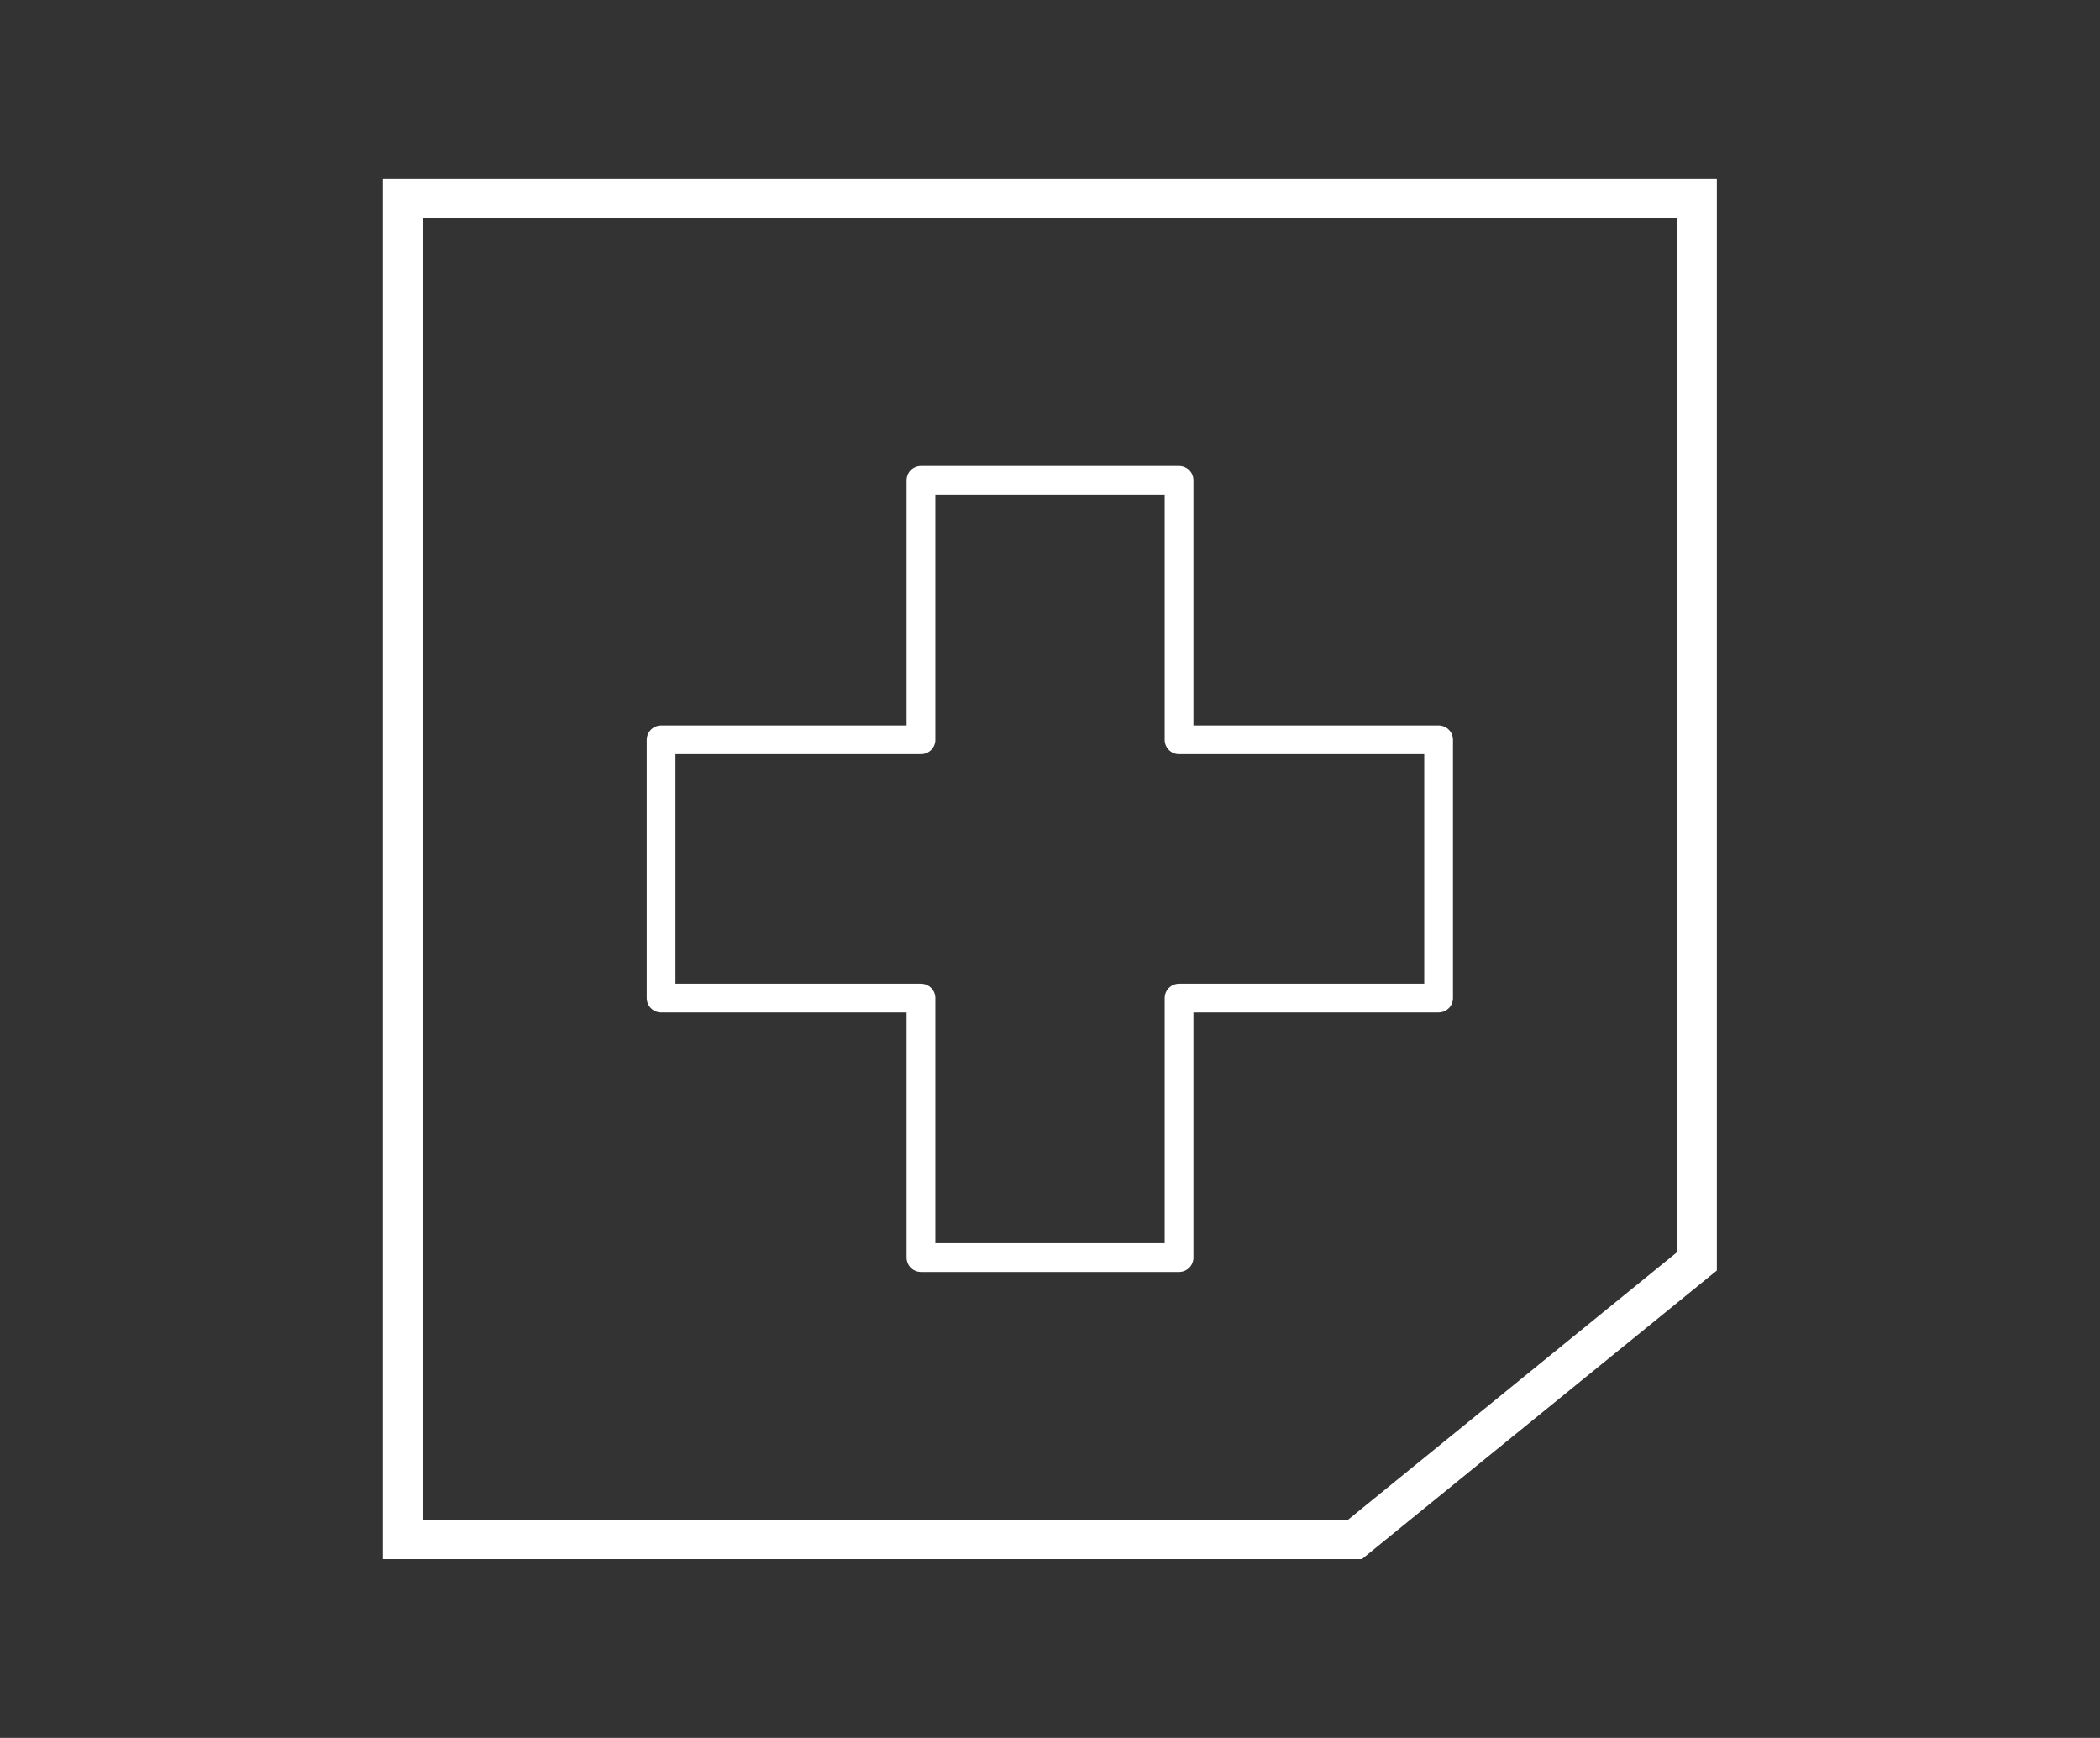 <?xml version="1.0" encoding="utf-8"?>
<!-- Generator: Adobe Illustrator 24.2.0, SVG Export Plug-In . SVG Version: 6.00 Build 0)  -->
<svg version="1.1" id="icons" xmlns="http://www.w3.org/2000/svg" xmlns:xlink="http://www.w3.org/1999/xlink" x="0px" y="0px"
	 viewBox="0 0 73.06 60.46" enable-background="new 0 0 73.06 60.46" xml:space="preserve">
<rect x="0" y="0" width="73.06" height="60.46" fill="#333333" stroke="none"/>
<g id="icon-salud">
	<g>
		<path fill="#FFFFFF" d="M47.38,54.24H13.32V6.22h46.41V44.2L47.38,54.24z M14.7,52.87h32.2l11.46-9.32V7.59H14.7V52.87z"/>
	</g>
	<polygon fill="none" stroke="#FFFFFF" stroke-linecap="round" stroke-linejoin="round" stroke-miterlimit="10" points="
		50.05,25.74 41.02,25.74 41.02,16.71 32.04,16.71 32.04,25.74 23,25.74 23,34.72 32.04,34.72 32.04,43.75 41.02,43.75 41.02,34.72 
		50.05,34.72 	"/>
</g>
</svg>
